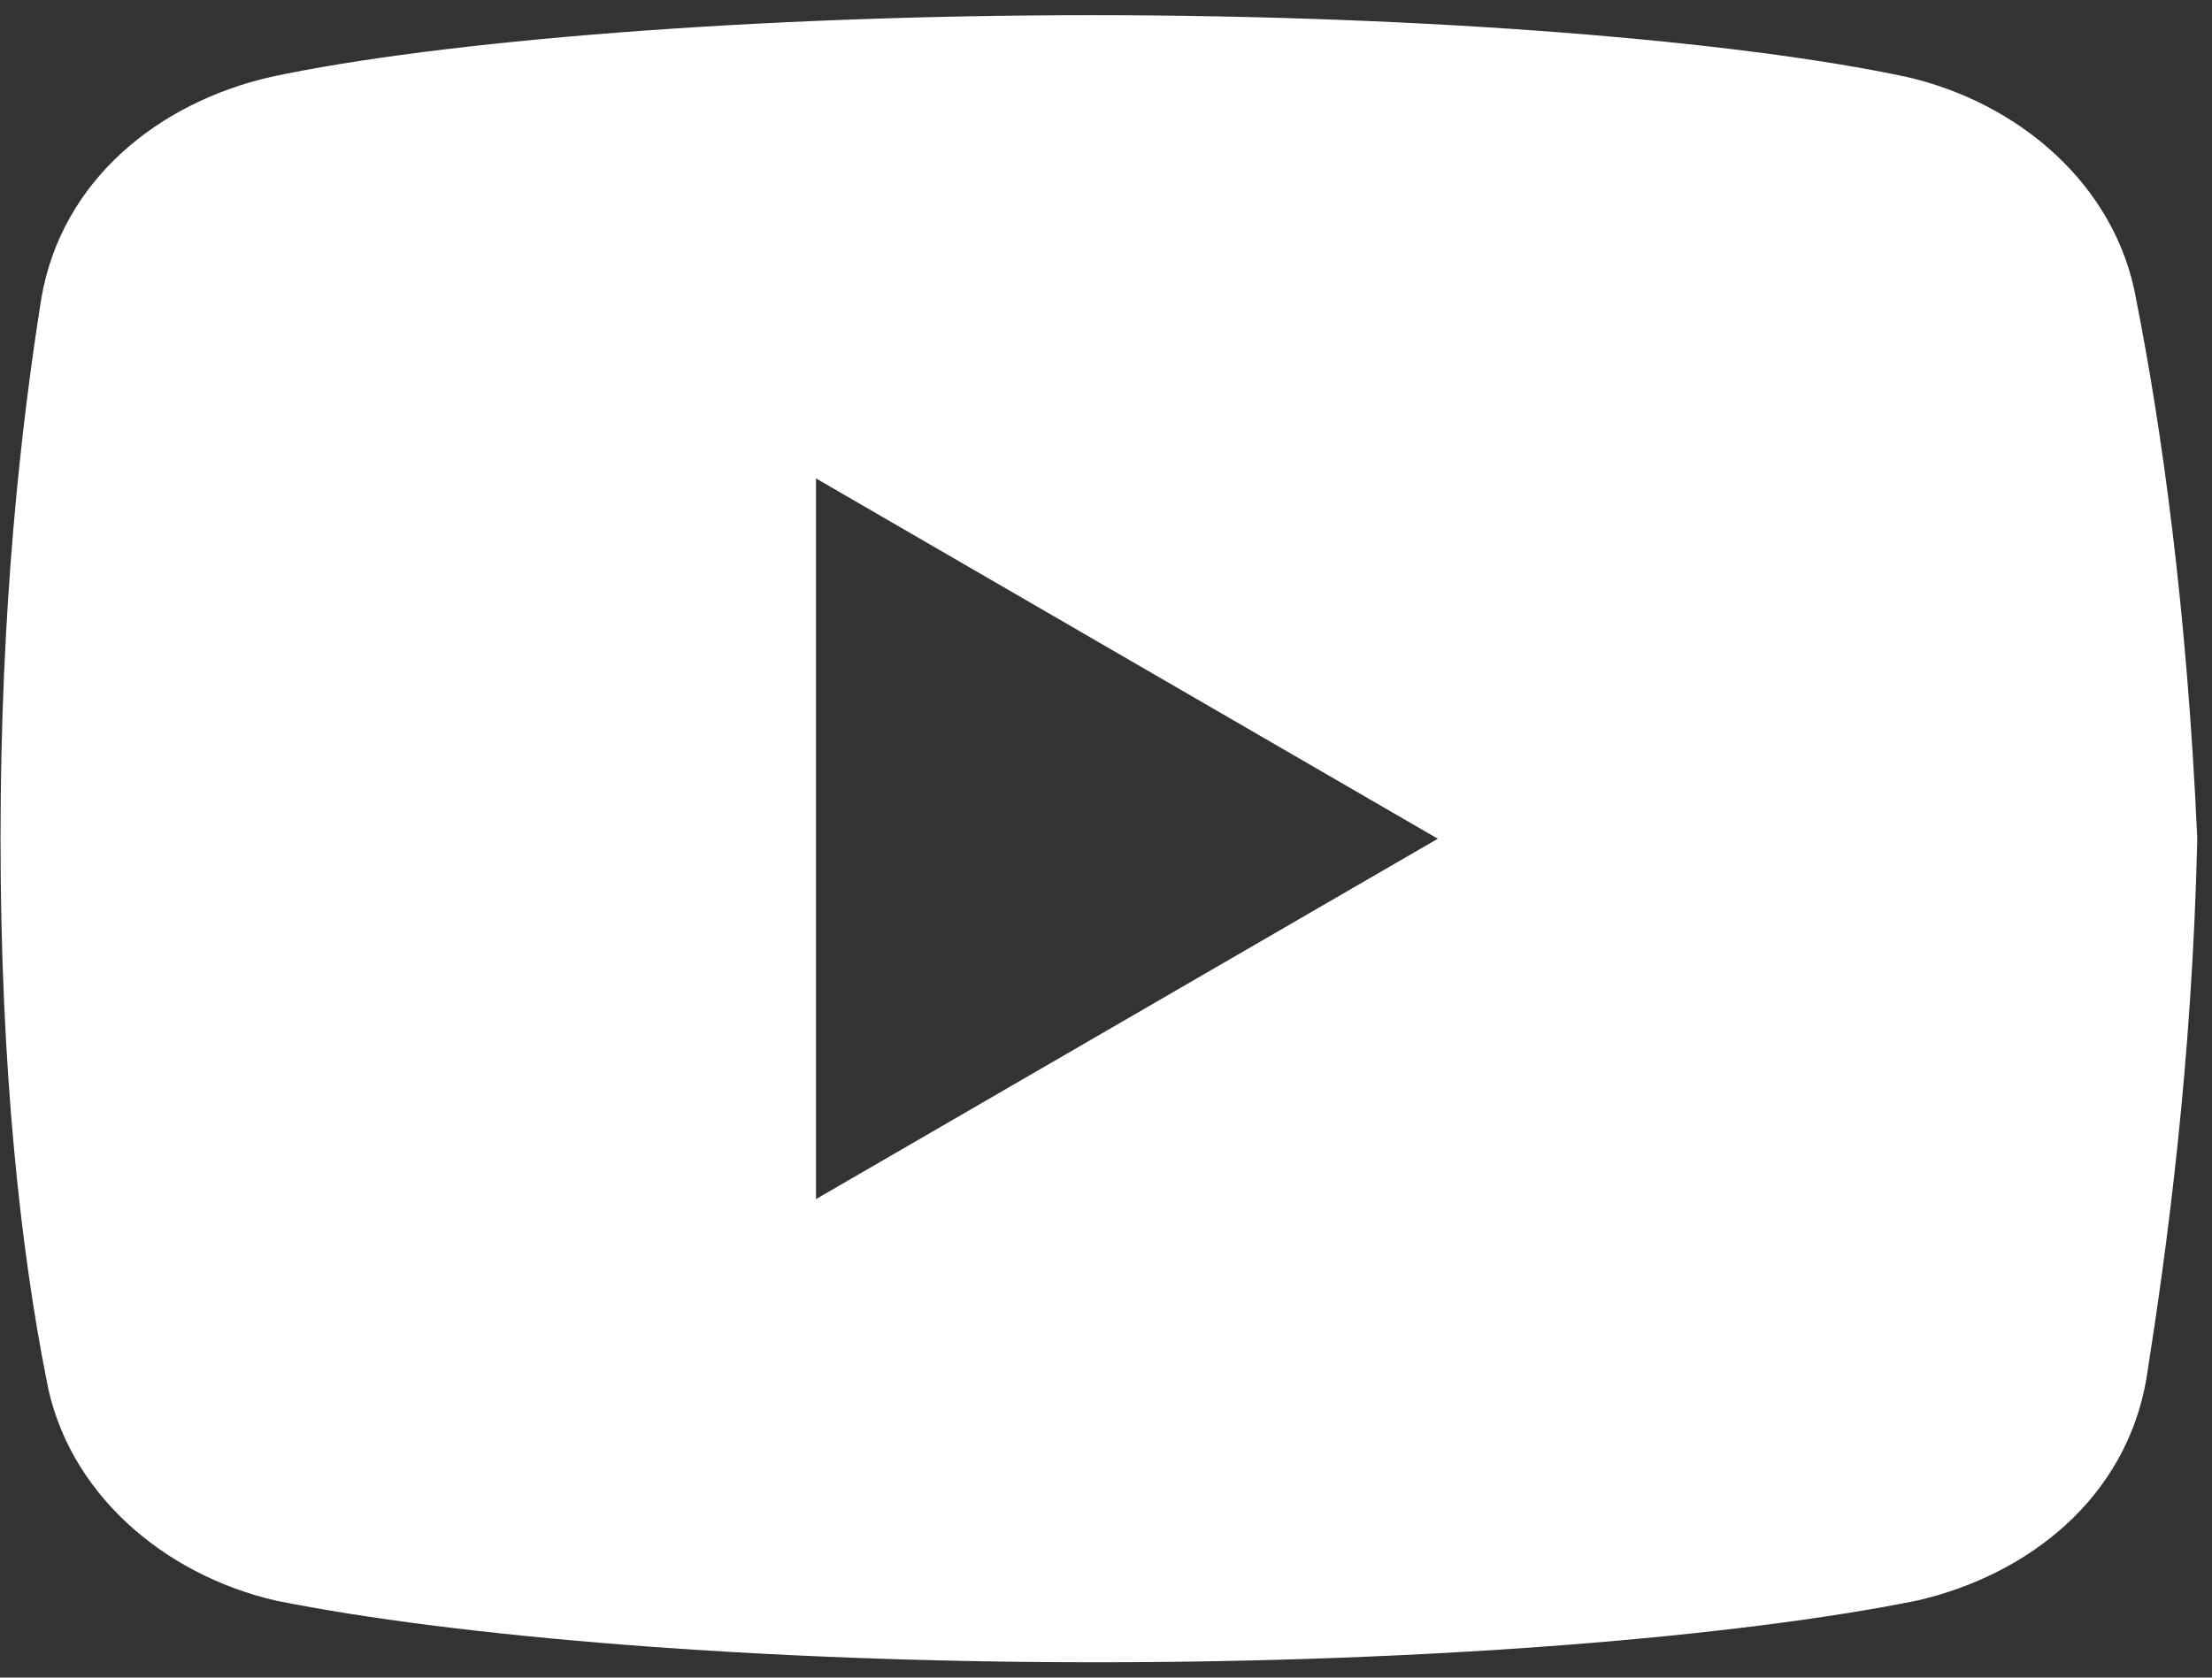 <svg width="29" height="22" viewBox="0 0 29 22" fill="none" xmlns="http://www.w3.org/2000/svg">
<rect x="0" y="0" width="29" height="22" fill="#333333" stroke="none"/>
<path d="M28.003 3.912C27.737 2.427 26.469 1.346 24.997 1.009C22.794 0.537 18.717 0.199 14.306 0.199C9.897 0.199 5.755 0.537 3.549 1.009C2.08 1.346 0.809 2.359 0.542 3.912C0.274 5.599 0.007 7.962 0.007 10.999C0.007 14.037 0.274 16.399 0.608 18.087C0.876 19.571 2.145 20.652 3.615 20.99C5.953 21.462 9.962 21.799 14.373 21.799C18.785 21.799 22.794 21.462 25.132 20.99C26.602 20.652 27.87 19.64 28.139 18.087C28.405 16.399 28.739 13.968 28.807 10.999C28.672 7.962 28.337 5.599 28.003 3.912ZM10.698 15.725V6.274L18.85 10.999L10.698 15.725Z" fill="white"/>
</svg>
